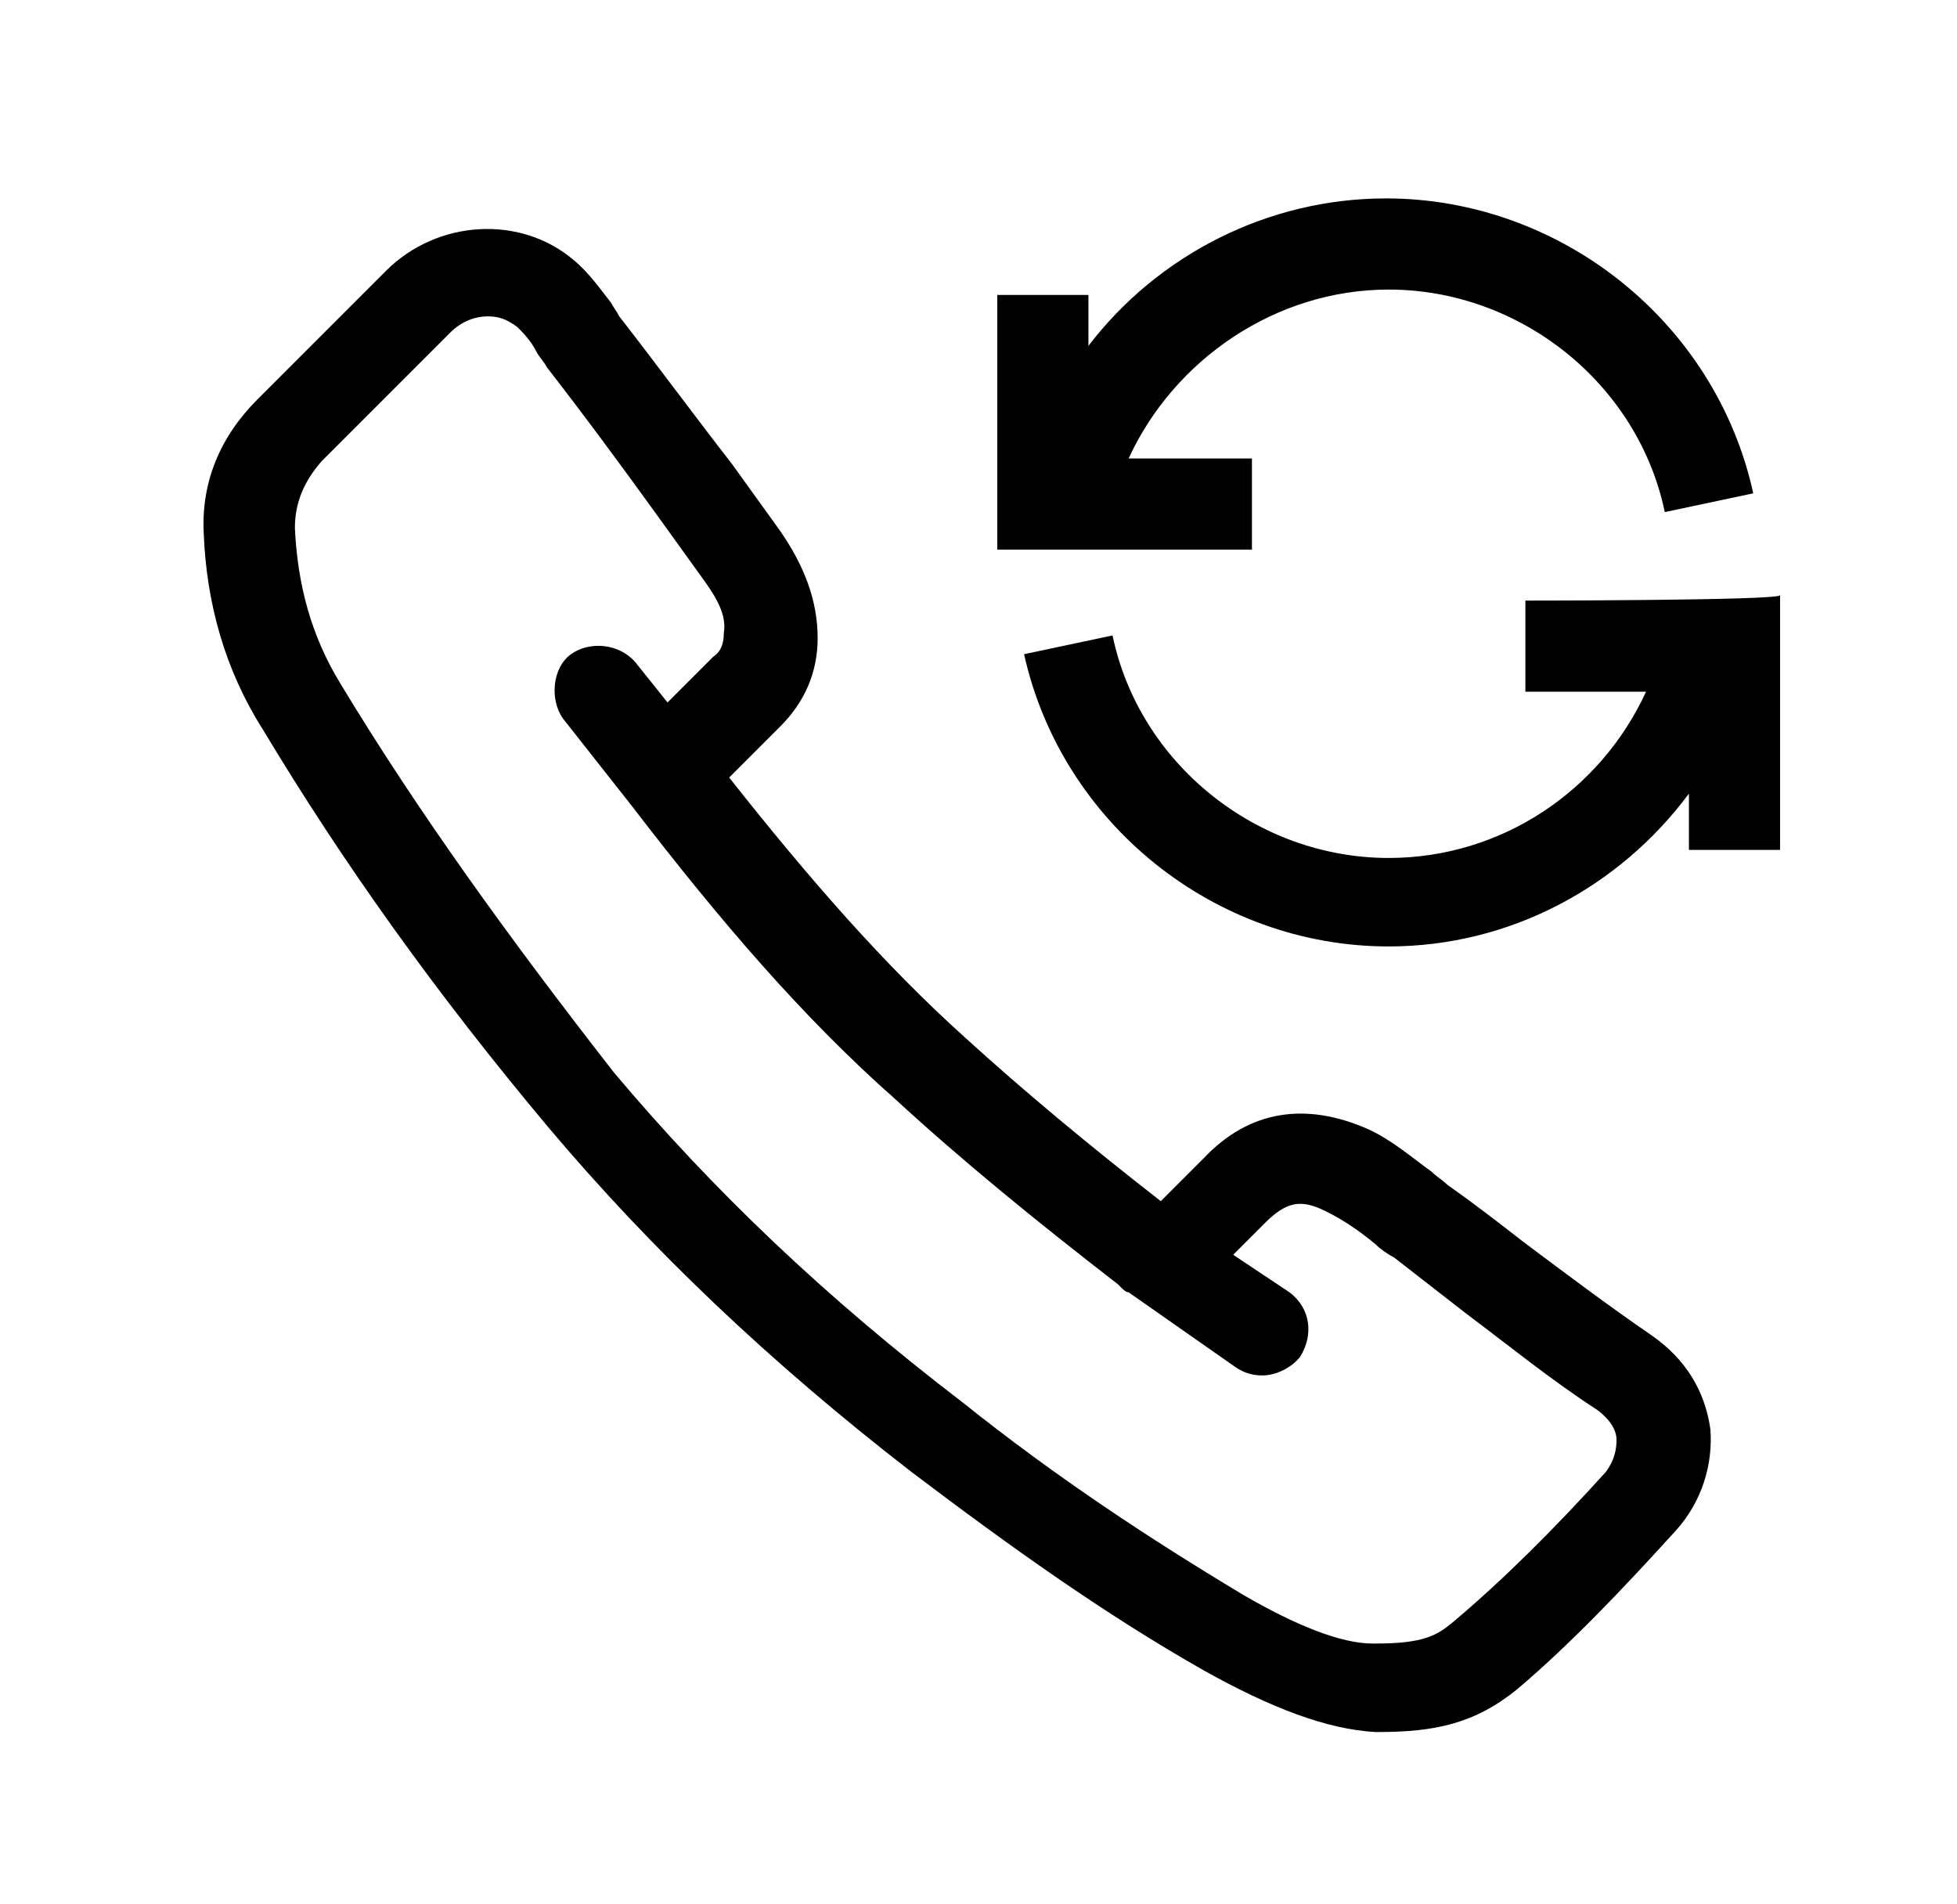 <?xml version="1.0" encoding="utf-8"?>
<!-- Generator: Adobe Illustrator 19.2.1, SVG Export Plug-In . SVG Version: 6.00 Build 0)  -->
<svg version="1.1" id="Layer_1" xmlns="http://www.w3.org/2000/svg" xmlns:xlink="http://www.w3.org/1999/xlink" x="0px" y="0px"
	 width="73px" height="71px" viewBox="0 0 73 71" style="enable-background:new 0 0 73 71;" xml:space="preserve">
<g>
	<path d="M51.8,10.8c4.9,0,9.3,3.5,10.3,8.3l3.3-0.7C64,12,58.2,7.4,51.7,7.4c-4.4,0-8.5,2.1-11.1,5.5V11h-3.4v9.5h9.5v-3.4h-4.6
		C43.8,13.4,47.6,10.8,51.8,10.8z"/>
	<path d="M56.9,22.4v3.4h4.5c-1.7,3.7-5.4,6.2-9.6,6.2c-4.9,0-9.3-3.5-10.3-8.3l-3.3,0.7c1.4,6.3,7.1,10.9,13.6,10.9
		c4.5,0,8.6-2.2,11.2-5.7v2.1h3.4v-9.5C66.4,22.4,56.9,22.4,56.9,22.4z"/>
	<path d="M34,54.9c3.7,2.8,7.2,5.3,10.9,7.4c2.5,1.4,4.6,2.2,6.4,2.3h0.1c2.1,0,3.6-0.3,5.2-1.6c2-1.7,3.9-3.7,5.9-5.9
		c1-1.1,1.4-2.5,1.3-3.8c-0.2-1.4-0.9-2.6-2.2-3.5c-1.6-1.1-3.2-2.3-4.8-3.5c-0.9-0.7-1.8-1.4-2.8-2.1c-0.2-0.2-0.4-0.3-0.6-0.5
		c-0.7-0.5-1.5-1.2-2.4-1.6c-2.3-1-4.4-0.7-6.1,1.1l-0.7,0.7c-0.3,0.3-0.6,0.6-0.9,0.9c-2.7-2.1-5.1-4.1-7.3-6.1
		c-3-2.7-5.8-5.9-8.8-9.7c0.4-0.4,0.8-0.8,1.2-1.2l0.7-0.7c0.9-0.9,1.4-2,1.4-3.3c0-1.4-0.5-2.7-1.4-4l-1.8-2.5
		c-1.4-1.8-2.8-3.7-4.2-5.5c-0.1-0.2-0.2-0.3-0.3-0.5c-0.4-0.5-0.8-1.1-1.4-1.6c-2-1.7-5.1-1.5-7,0.4c-1.6,1.6-3.2,3.2-4.8,4.8
		c-1.4,1.4-2.1,3.1-2,5c0.1,2.6,0.8,5.1,2.2,7.3c3,5,6.5,9.9,10.7,14.9C24.3,46.6,28.7,50.8,34,54.9z M11,19.7c0-0.9,0.3-1.7,1-2.5
		c1.6-1.6,3.2-3.2,4.8-4.8c0.4-0.4,0.9-0.6,1.4-0.6c0.4,0,0.7,0.1,1.1,0.4c0.2,0.2,0.5,0.5,0.7,0.9c0.1,0.2,0.3,0.4,0.4,0.6
		c1.4,1.8,2.8,3.7,4.1,5.5l1.8,2.5c0.5,0.7,0.8,1.3,0.7,1.9c0,0.4-0.1,0.7-0.4,0.9l-0.7,0.7c-0.3,0.3-0.6,0.6-1,1l-1.2-1.5
		c-0.6-0.7-1.7-0.8-2.4-0.3s-0.8,1.7-0.3,2.4l2.6,3.3c0,0,0,0,0,0c3.3,4.3,6.4,7.9,9.8,10.9c2.5,2.3,5.2,4.5,8.3,6.9
		c0,0,0.1,0.1,0.1,0.1c0.1,0.1,0.2,0.2,0.3,0.2l4,2.8c0.3,0.2,0.6,0.3,1,0.3c0.5,0,1.1-0.3,1.4-0.7c0.5-0.8,0.4-1.8-0.4-2.4L46,46.8
		c0.2-0.2,0.4-0.4,0.5-0.5l0.7-0.7c0.6-0.6,1-0.7,1.3-0.7c0.3,0,0.6,0.1,1,0.3c0.6,0.3,1.2,0.7,1.8,1.2c0.2,0.2,0.5,0.4,0.7,0.5
		c0.9,0.7,1.8,1.4,2.7,2.1c1.6,1.2,3.2,2.5,4.9,3.6c0.4,0.3,0.7,0.7,0.7,1.1c0,0.4-0.1,0.8-0.4,1.2c-1.9,2.1-3.8,4-5.7,5.6
		c-0.6,0.5-1.1,0.8-2.9,0.8l-0.1,0c-1.2,0-2.9-0.7-4.8-1.8c-3.5-2.1-7-4.4-10.5-7.2c-5.1-3.9-9.3-7.9-13-12.3
		C19,35,15.6,30.3,12.7,25.5C11.6,23.7,11.1,21.8,11,19.7z"/>
</g>
</svg>

